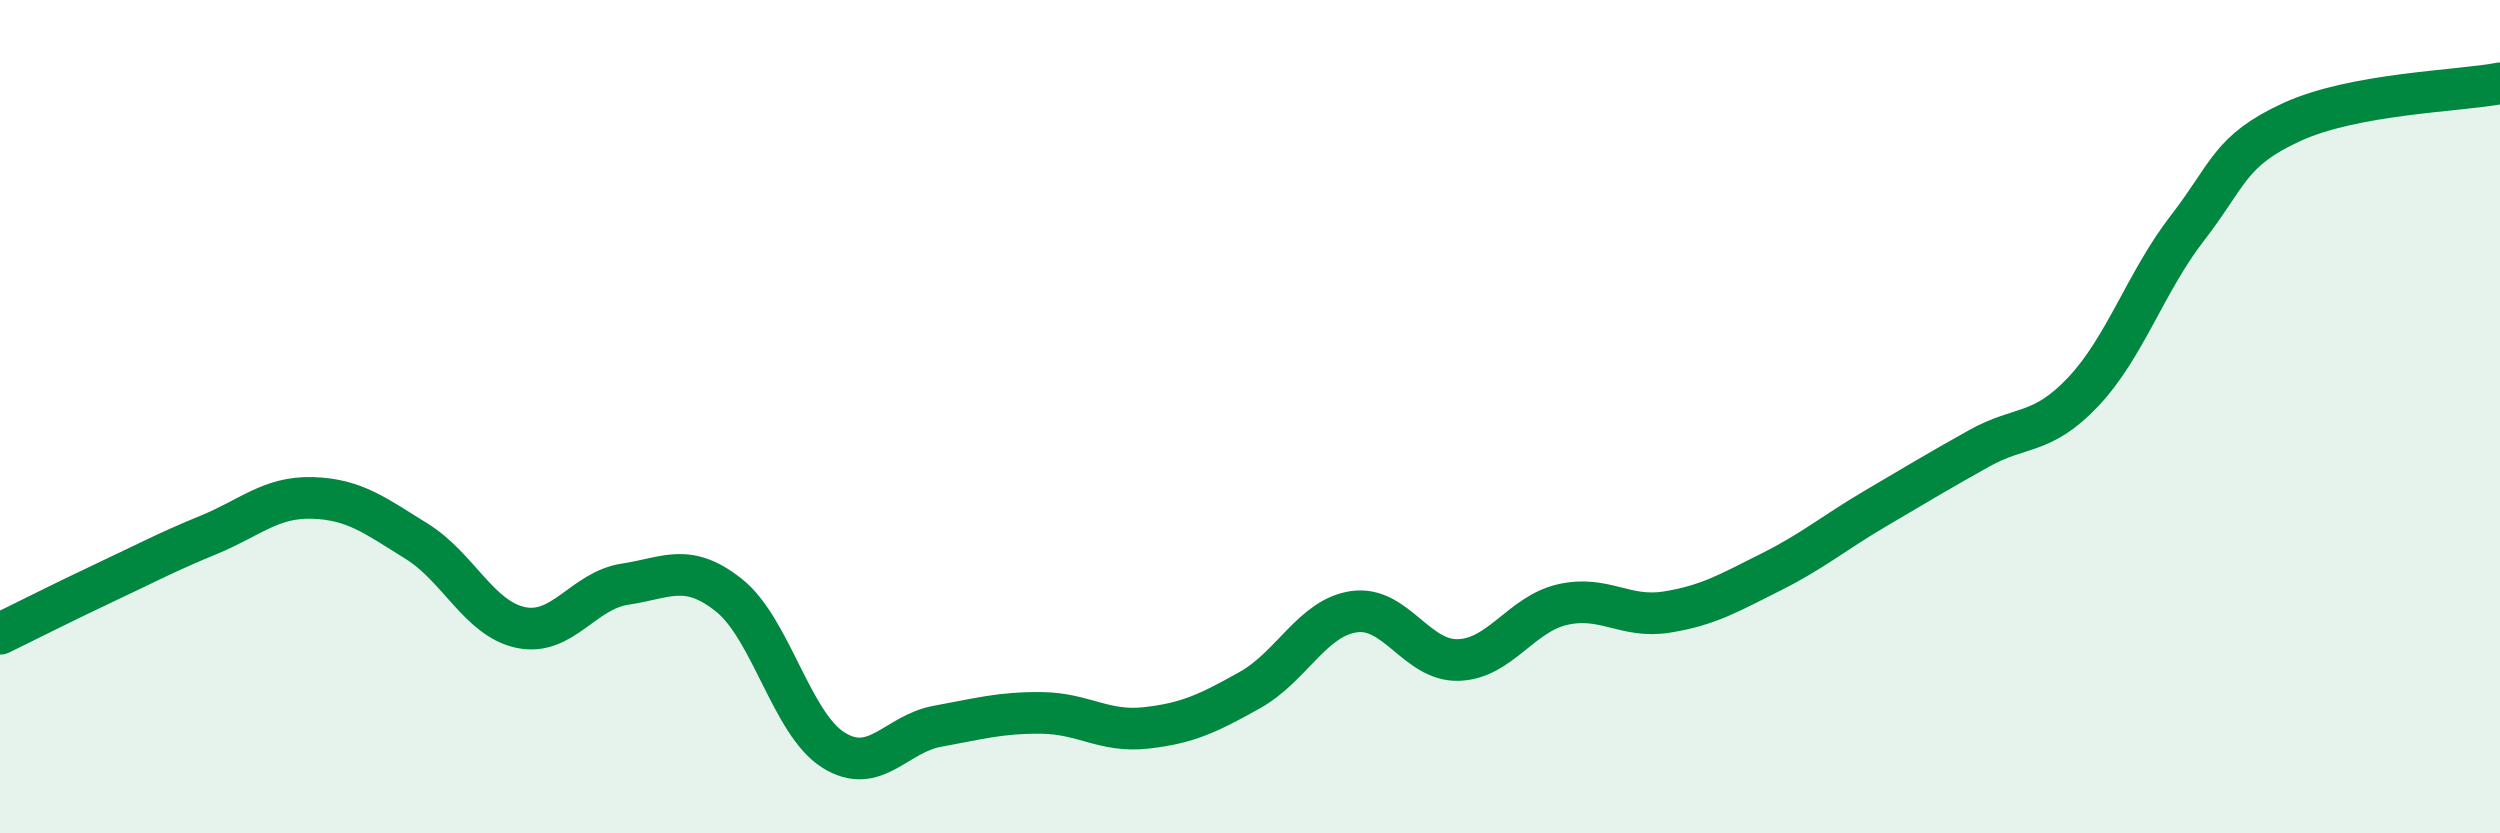 
    <svg width="60" height="20" viewBox="0 0 60 20" xmlns="http://www.w3.org/2000/svg">
      <path
        d="M 0,15.21 C 0.5,14.97 1.5,14.46 2.5,13.99 C 3.5,13.52 4,13.25 5,12.84 C 6,12.43 6.5,11.92 7.5,11.95 C 8.5,11.98 9,12.37 10,12.99 C 11,13.61 11.5,14.85 12.5,15.06 C 13.5,15.27 14,14.17 15,14.02 C 16,13.87 16.5,13.49 17.5,14.29 C 18.5,15.09 19,17.37 20,18 C 21,18.63 21.5,17.61 22.5,17.43 C 23.5,17.25 24,17.1 25,17.11 C 26,17.12 26.5,17.58 27.5,17.47 C 28.5,17.36 29,17.12 30,16.56 C 31,16 31.5,14.82 32.5,14.68 C 33.5,14.54 34,15.87 35,15.84 C 36,15.81 36.5,14.74 37.5,14.51 C 38.5,14.28 39,14.85 40,14.69 C 41,14.53 41.5,14.23 42.5,13.73 C 43.5,13.23 44,12.8 45,12.21 C 46,11.62 46.5,11.32 47.5,10.76 C 48.5,10.2 49,10.46 50,9.4 C 51,8.34 51.5,6.76 52.5,5.47 C 53.5,4.18 53.5,3.62 55,2.93 C 56.5,2.24 59,2.19 60,2L60 20L0 20Z"
        fill="#008740"
        opacity="0.1"
        stroke-linecap="round"
        stroke-linejoin="round"
      />
      <path
        d="M 0,15.21 C 0.5,14.97 1.5,14.46 2.5,13.99 C 3.5,13.52 4,13.25 5,12.84 C 6,12.43 6.5,11.92 7.5,11.95 C 8.5,11.98 9,12.37 10,12.99 C 11,13.61 11.5,14.85 12.5,15.06 C 13.5,15.27 14,14.17 15,14.02 C 16,13.87 16.5,13.49 17.5,14.29 C 18.5,15.09 19,17.37 20,18 C 21,18.63 21.5,17.61 22.5,17.43 C 23.5,17.25 24,17.1 25,17.11 C 26,17.12 26.5,17.58 27.5,17.47 C 28.5,17.36 29,17.12 30,16.56 C 31,16 31.5,14.82 32.5,14.68 C 33.5,14.54 34,15.87 35,15.84 C 36,15.81 36.5,14.74 37.5,14.51 C 38.5,14.28 39,14.85 40,14.69 C 41,14.53 41.5,14.23 42.5,13.73 C 43.5,13.23 44,12.8 45,12.21 C 46,11.62 46.5,11.32 47.5,10.76 C 48.5,10.2 49,10.46 50,9.4 C 51,8.34 51.5,6.76 52.5,5.47 C 53.5,4.18 53.5,3.62 55,2.93 C 56.5,2.24 59,2.19 60,2"
        stroke="#008740"
        stroke-width="1"
        fill="none"
        stroke-linecap="round"
        stroke-linejoin="round"
      />
    </svg>
  
